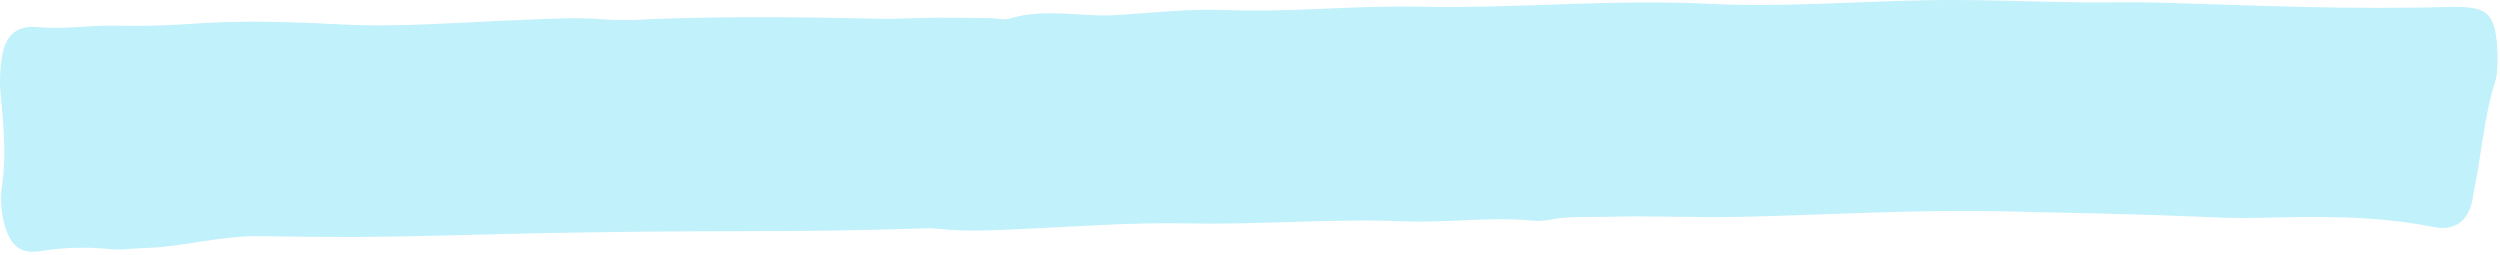 <?xml version="1.0" encoding="UTF-8"?> <svg xmlns="http://www.w3.org/2000/svg" width="245" height="25" viewBox="0 0 245 25" fill="none"><path opacity="0.8" d="M244.765 5.428C244.723 5.93 244.828 7.029 244.519 8.016C243.416 11.528 243.188 15.164 242.443 18.722C242.379 19.186 242.291 19.647 242.18 20.102C241.639 21.834 240.423 22.631 238.439 22.238C232.696 21.089 226.88 21.209 221.06 21.356C218.903 21.409 216.764 21.289 214.615 21.202C208.422 20.945 202.223 20.85 196.024 20.706C187.538 20.527 179.062 21.058 170.583 21.254C166.165 21.356 161.736 21.11 157.303 21.254C155.547 21.307 153.77 21.156 152.014 21.518C151.392 21.644 150.755 21.679 150.124 21.619C145.944 21.219 141.757 21.862 137.599 21.69C130.507 21.402 123.43 22.041 116.338 21.89C110.908 21.774 105.45 22.22 100.013 22.448C97.354 22.561 94.699 22.726 92.047 22.427C91.543 22.374 91.036 22.358 90.529 22.382C84.835 22.569 79.14 22.659 73.445 22.652C66.238 22.652 59.025 22.727 51.806 22.877C46.115 23 40.422 23.193 34.732 23.228C31.697 23.228 28.663 23.193 25.628 23.144C21.669 23.049 17.866 24.24 13.932 24.317C12.92 24.338 11.898 24.524 10.904 24.426C8.639 24.177 6.351 24.233 4.101 24.591C2.211 24.904 1.291 24.296 0.644 22.642C0.121 21.203 -0.028 19.654 0.212 18.142C0.602 15.332 0.374 12.523 0.11 9.748C-0.077 8.236 -0.026 6.705 0.262 5.21C0.655 3.38 1.709 2.463 3.732 2.653C6.275 2.902 8.786 2.463 11.297 2.516C13.809 2.568 16.362 2.516 18.888 2.326C23.7 1.975 28.501 2.14 33.288 2.389C39.259 2.698 45.181 2.168 51.128 1.954C53.913 1.852 56.684 1.655 59.473 1.922C60.865 2 62.26 1.985 63.649 1.877C71.11 1.599 78.566 1.662 86.023 1.834C87.92 1.88 89.823 1.747 91.72 1.732C93.476 1.732 95.261 1.754 97.031 1.778C97.663 1.778 98.355 1.999 98.917 1.827C102.408 0.746 105.942 1.701 109.454 1.476C112.967 1.251 116.563 0.851 120.076 0.984C126.419 1.23 132.738 0.524 139.042 0.658C148.526 0.861 158.009 -0.104 167.493 0.373C174.591 0.724 181.665 0.159 188.749 0.022C193.807 -0.073 198.869 0.166 203.93 0.233C206.462 0.264 208.995 0.18 211.524 0.257C221.007 0.542 230.49 0.96 239.974 0.679C243.894 0.57 244.614 1.255 244.765 5.428Z" fill="#B1EDFA"></path></svg> 